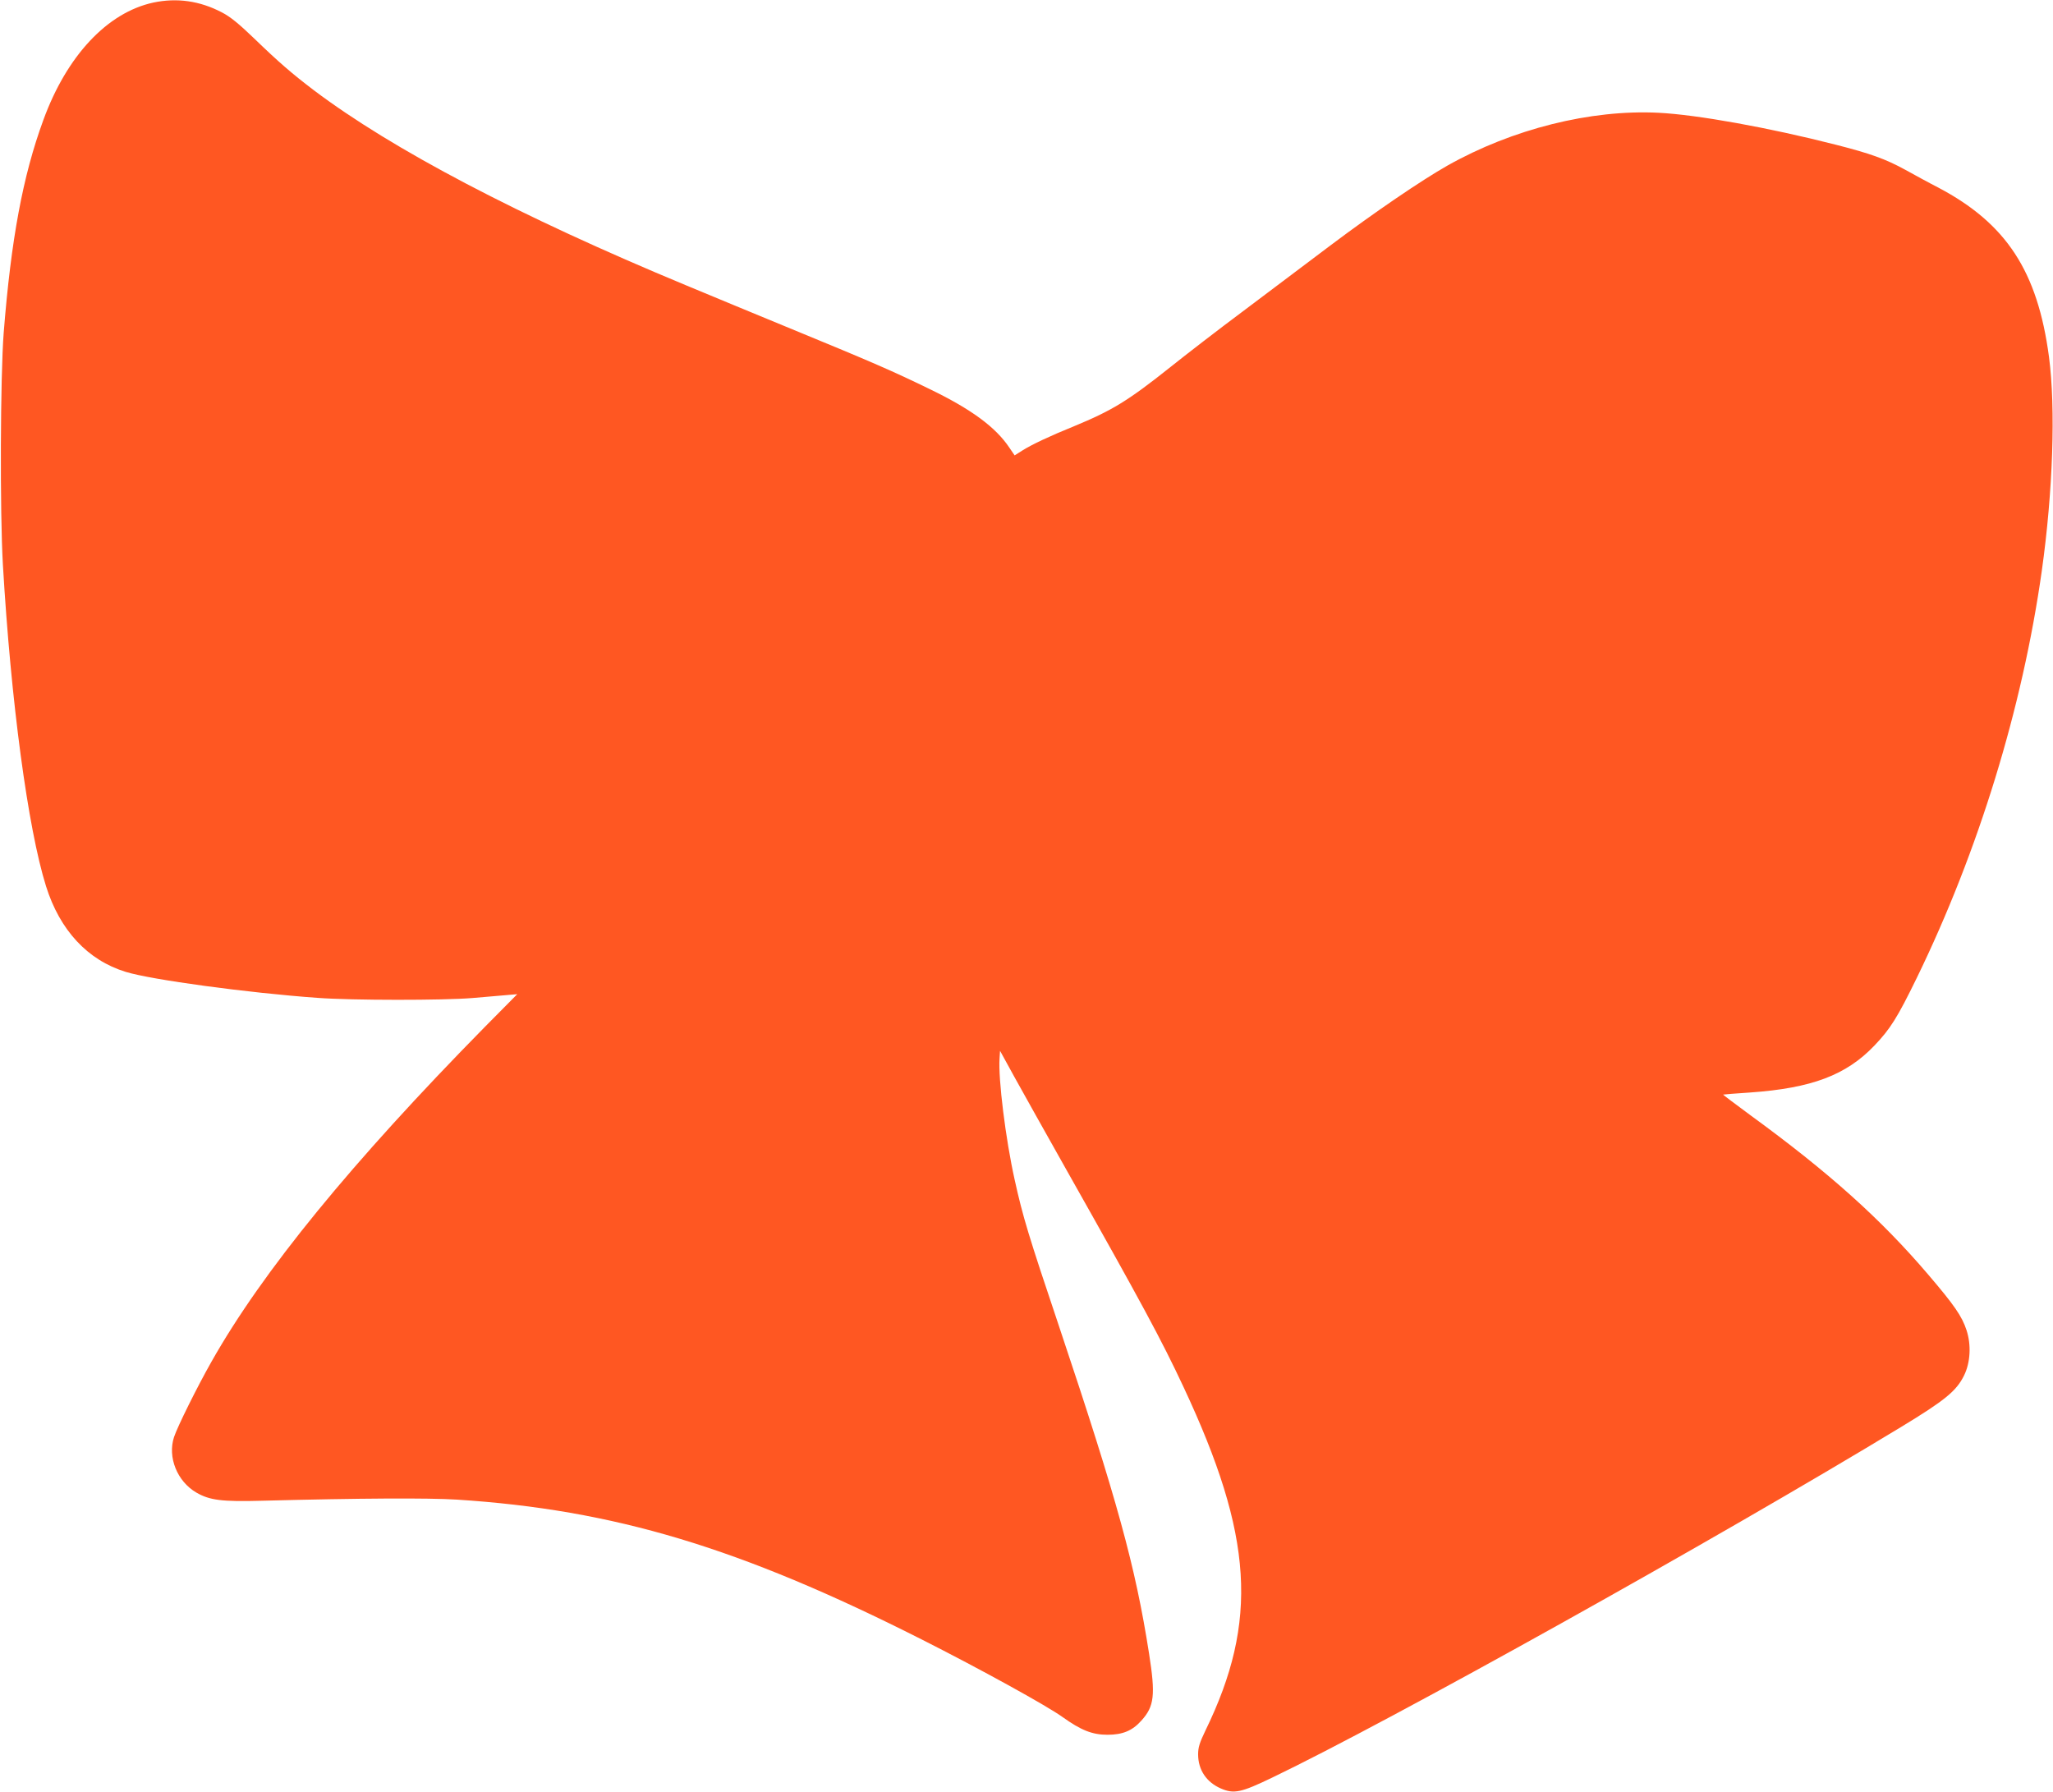 <?xml version="1.0" standalone="no"?>
<!DOCTYPE svg PUBLIC "-//W3C//DTD SVG 20010904//EN"
 "http://www.w3.org/TR/2001/REC-SVG-20010904/DTD/svg10.dtd">
<svg version="1.0" xmlns="http://www.w3.org/2000/svg"
 width="1280pt" height="1117pt" viewBox="0 0 1280 1117"
 preserveAspectRatio="xMidYMid meet">
<g transform="translate(0,1117) scale(0.1,-0.1)"
fill="#ff5722" stroke="none">
<path d="M956 11154 c-287 -62 -540 -332 -686 -733 -128 -349 -201 -744 -247
-1326 -21 -273 -24 -1116 -5 -1445 50 -853 156 -1645 269 -2005 86 -274 259
-461 497 -534 159 -49 762 -131 1196 -162 215 -16 786 -16 965 -1 77 7 172 15
210 18 l70 6 -201 -203 c-832 -846 -1388 -1526 -1706 -2089 -89 -157 -211
-403 -233 -469 -41 -125 19 -276 139 -346 83 -48 158 -58 411 -51 614 16 1034
18 1213 7 980 -63 1763 -298 2897 -871 366 -185 780 -413 879 -484 116 -83
186 -111 281 -111 94 0 155 25 211 88 81 89 89 159 48 419 -85 543 -197 952
-559 2033 -194 577 -228 690 -279 921 -56 251 -103 629 -94 756 l3 47 89 -162
c49 -89 196 -351 326 -582 468 -829 593 -1061 729 -1352 435 -928 469 -1460
136 -2143 -36 -75 -45 -104 -45 -147 0 -97 52 -174 142 -213 81 -35 125 -26
318 67 736 353 2764 1484 3920 2185 277 168 348 226 396 324 39 80 45 189 15
281 -29 88 -76 156 -240 348 -296 347 -620 637 -1107 992 -95 70 -172 128
-171 129 1 1 77 7 168 13 384 27 599 108 775 292 100 105 143 173 265 423 384
789 658 1680 779 2536 70 498 87 1015 45 1335 -71 534 -266 832 -691 1056 -55
28 -146 78 -204 110 -124 68 -219 102 -435 157 -415 106 -863 187 -1105 199
-423 21 -910 -101 -1315 -329 -164 -93 -456 -292 -730 -498 -148 -112 -394
-297 -546 -411 -153 -114 -355 -270 -450 -346 -266 -212 -365 -272 -602 -370
-153 -62 -263 -114 -322 -151 l-49 -31 -32 47 c-86 129 -238 241 -499 367
-228 111 -354 166 -855 372 -234 96 -532 220 -662 274 -1041 432 -1833 848
-2322 1217 -133 101 -217 173 -371 322 -97 93 -148 135 -202 163 -138 72 -280
92 -427 61z"/>
</g>
</svg>
